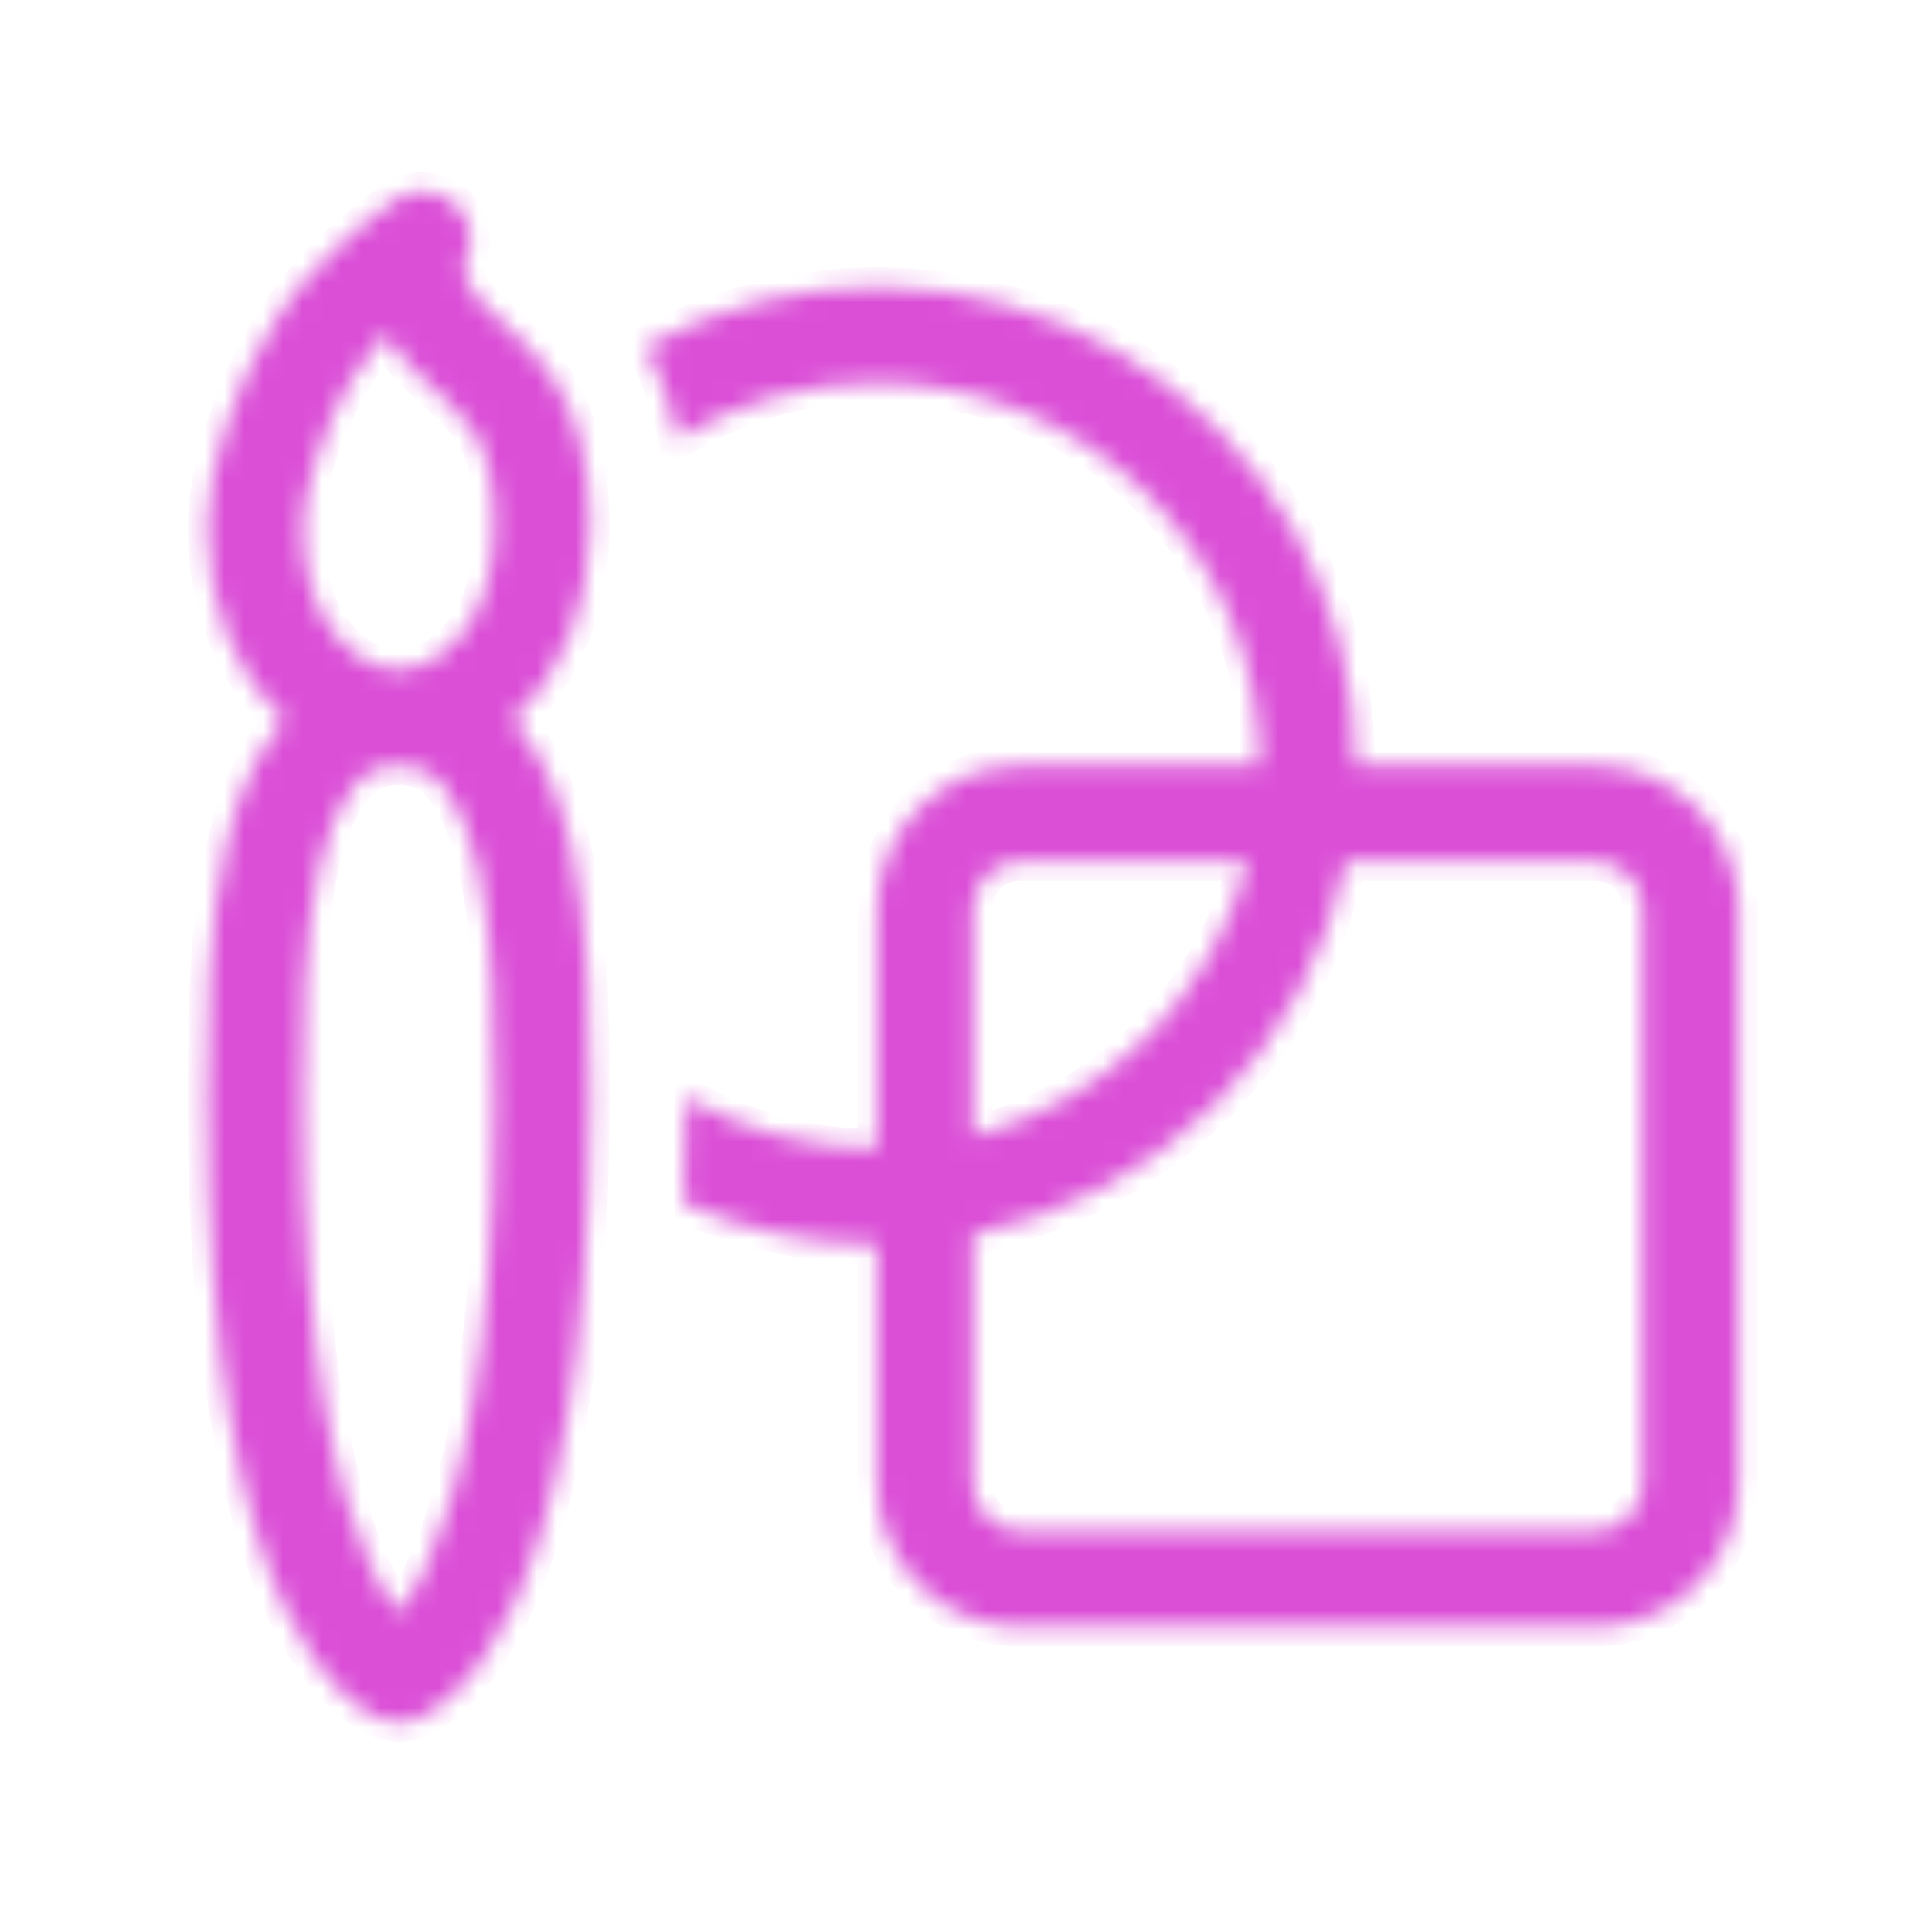 <svg width="99" height="99" viewBox="0 0 99 99" fill="none" xmlns="http://www.w3.org/2000/svg">
<g clip-path="url(#clip0_1_1186)">
<mask id="path-1-inside-1_1_1186" fill="white">
<path d="M44.942 19.615C41.2 19.615 37.709 20.659 34.732 22.479C34.425 20.833 33.864 19.245 33.07 17.771C36.803 15.705 41.011 14.649 45.277 14.707C49.543 14.766 53.721 15.937 57.396 18.104C61.071 20.271 64.117 23.36 66.233 27.065C68.349 30.77 69.461 34.963 69.46 39.23H81.725C83.675 39.231 85.544 40.007 86.923 41.386C88.301 42.765 89.075 44.635 89.075 46.585V76.008C89.075 77.959 88.3 79.829 86.921 81.209C85.541 82.588 83.671 83.363 81.72 83.363H52.297C50.346 83.363 48.476 82.588 47.096 81.209C45.717 79.829 44.942 77.959 44.942 76.008V63.748C41.531 63.753 38.156 63.043 35.036 61.664C35.1 59.997 35.134 58.246 35.134 56.393V56.221C38.018 57.889 41.367 58.845 44.942 58.845V46.585C44.942 44.635 45.717 42.764 47.096 41.384C48.476 40.005 50.346 39.23 52.297 39.23H64.557C64.557 34.028 62.49 29.038 58.812 25.36C55.133 21.681 50.144 19.615 44.942 19.615ZM68.97 44.133C68.005 48.844 65.679 53.167 62.279 56.567C58.879 59.967 54.556 62.294 49.846 63.258V76.008C49.846 76.658 50.104 77.282 50.564 77.742C51.023 78.201 51.647 78.46 52.297 78.46H81.72C82.37 78.46 82.994 78.201 83.454 77.742C83.913 77.282 84.172 76.658 84.172 76.008V46.585C84.172 45.935 83.913 45.312 83.454 44.852C82.994 44.392 82.37 44.133 81.72 44.133H68.97ZM63.939 44.133H52.297C51.647 44.133 51.023 44.392 50.564 44.852C50.104 45.312 49.846 45.935 49.846 46.585V58.227C53.238 57.348 56.334 55.578 58.812 53.1C61.29 50.622 63.06 47.526 63.939 44.133ZM23.272 10.42C23.679 10.776 23.957 11.257 24.063 11.787C24.168 12.318 24.096 12.868 23.856 13.353C23.814 13.496 23.793 13.645 23.792 13.794C23.792 14.103 23.87 14.691 24.611 15.427C24.969 15.785 25.244 16.04 25.543 16.32C25.788 16.545 26.048 16.78 26.376 17.104C27.014 17.712 27.686 18.428 28.289 19.326C29.539 21.204 30.231 23.553 30.231 26.971C30.231 31.153 28.681 34.718 26.264 36.905L26.577 37.268C27.95 38.955 28.75 41.142 29.25 43.3C30.231 47.566 30.231 52.695 30.231 56.27V56.393C30.231 70.059 28.372 77.812 26.327 82.245C25.297 84.477 24.204 85.899 23.258 86.791C22.873 87.16 22.448 87.486 21.992 87.762C21.784 87.888 21.566 87.998 21.34 88.091C21.34 88.091 20.786 88.267 20.423 88.267C20.06 88.267 19.506 88.091 19.506 88.091C19.278 88.003 19.06 87.893 18.854 87.762C18.398 87.486 17.974 87.16 17.589 86.791C16.642 85.894 15.549 84.477 14.519 82.245C12.474 77.812 10.616 70.059 10.616 56.393V56.27C10.616 52.691 10.616 47.566 11.596 43.3C12.097 41.142 12.896 38.955 14.269 37.268C14.367 37.146 14.475 37.023 14.583 36.905C12.165 34.718 10.616 31.153 10.616 26.971C10.616 25.372 11.042 23.464 11.631 21.704C12.219 19.939 13.043 18.114 13.994 16.643C15.127 14.731 16.721 13.127 17.956 12.048C18.634 11.453 19.341 10.891 20.075 10.366L20.222 10.268L20.266 10.234L20.281 10.224L20.291 10.219C20.74 9.92 21.276 9.777 21.816 9.813C22.355 9.85 22.867 10.063 23.272 10.42ZM20.423 34.326C22.321 34.321 25.327 32.218 25.327 26.971C25.327 24.259 24.792 22.93 24.204 22.047C23.846 21.532 23.433 21.056 22.973 20.63L22.365 20.061C21.968 19.688 21.502 19.257 21.139 18.899C20.603 18.368 20.142 17.766 19.771 17.109C19.147 17.765 18.597 18.489 18.133 19.267C17.447 20.321 16.78 21.768 16.284 23.258C15.774 24.779 15.519 26.122 15.519 26.971C15.519 32.227 18.535 34.326 20.423 34.326ZM18.069 40.367C17.373 41.216 16.794 42.569 16.373 44.403C15.529 48.071 15.519 52.681 15.519 56.393C15.519 69.697 17.339 76.655 18.972 80.191C19.511 81.353 20.016 82.128 20.423 82.642C21.003 81.886 21.49 81.063 21.875 80.191C23.508 76.655 25.327 69.697 25.327 56.393C25.327 52.681 25.317 48.071 24.469 44.403C24.047 42.569 23.468 41.216 22.777 40.367C22.506 40.001 22.151 39.706 21.741 39.508C21.331 39.309 20.878 39.214 20.423 39.23H20.413C19.96 39.215 19.509 39.311 19.101 39.509C18.693 39.708 18.339 40.002 18.069 40.367Z"/>
</mask>
<path d="M44.942 19.615C41.2 19.615 37.709 20.659 34.732 22.479C34.425 20.833 33.864 19.245 33.07 17.771C36.803 15.705 41.011 14.649 45.277 14.707C49.543 14.766 53.721 15.937 57.396 18.104C61.071 20.271 64.117 23.36 66.233 27.065C68.349 30.77 69.461 34.963 69.46 39.23H81.725C83.675 39.231 85.544 40.007 86.923 41.386C88.301 42.765 89.075 44.635 89.075 46.585V76.008C89.075 77.959 88.3 79.829 86.921 81.209C85.541 82.588 83.671 83.363 81.72 83.363H52.297C50.346 83.363 48.476 82.588 47.096 81.209C45.717 79.829 44.942 77.959 44.942 76.008V63.748C41.531 63.753 38.156 63.043 35.036 61.664C35.1 59.997 35.134 58.246 35.134 56.393V56.221C38.018 57.889 41.367 58.845 44.942 58.845V46.585C44.942 44.635 45.717 42.764 47.096 41.384C48.476 40.005 50.346 39.23 52.297 39.23H64.557C64.557 34.028 62.49 29.038 58.812 25.36C55.133 21.681 50.144 19.615 44.942 19.615ZM68.97 44.133C68.005 48.844 65.679 53.167 62.279 56.567C58.879 59.967 54.556 62.294 49.846 63.258V76.008C49.846 76.658 50.104 77.282 50.564 77.742C51.023 78.201 51.647 78.46 52.297 78.46H81.72C82.37 78.46 82.994 78.201 83.454 77.742C83.913 77.282 84.172 76.658 84.172 76.008V46.585C84.172 45.935 83.913 45.312 83.454 44.852C82.994 44.392 82.37 44.133 81.72 44.133H68.97ZM63.939 44.133H52.297C51.647 44.133 51.023 44.392 50.564 44.852C50.104 45.312 49.846 45.935 49.846 46.585V58.227C53.238 57.348 56.334 55.578 58.812 53.1C61.29 50.622 63.06 47.526 63.939 44.133ZM23.272 10.42C23.679 10.776 23.957 11.257 24.063 11.787C24.168 12.318 24.096 12.868 23.856 13.353C23.814 13.496 23.793 13.645 23.792 13.794C23.792 14.103 23.87 14.691 24.611 15.427C24.969 15.785 25.244 16.04 25.543 16.32C25.788 16.545 26.048 16.78 26.376 17.104C27.014 17.712 27.686 18.428 28.289 19.326C29.539 21.204 30.231 23.553 30.231 26.971C30.231 31.153 28.681 34.718 26.264 36.905L26.577 37.268C27.95 38.955 28.75 41.142 29.25 43.3C30.231 47.566 30.231 52.695 30.231 56.27V56.393C30.231 70.059 28.372 77.812 26.327 82.245C25.297 84.477 24.204 85.899 23.258 86.791C22.873 87.16 22.448 87.486 21.992 87.762C21.784 87.888 21.566 87.998 21.34 88.091C21.34 88.091 20.786 88.267 20.423 88.267C20.06 88.267 19.506 88.091 19.506 88.091C19.278 88.003 19.06 87.893 18.854 87.762C18.398 87.486 17.974 87.16 17.589 86.791C16.642 85.894 15.549 84.477 14.519 82.245C12.474 77.812 10.616 70.059 10.616 56.393V56.27C10.616 52.691 10.616 47.566 11.596 43.3C12.097 41.142 12.896 38.955 14.269 37.268C14.367 37.146 14.475 37.023 14.583 36.905C12.165 34.718 10.616 31.153 10.616 26.971C10.616 25.372 11.042 23.464 11.631 21.704C12.219 19.939 13.043 18.114 13.994 16.643C15.127 14.731 16.721 13.127 17.956 12.048C18.634 11.453 19.341 10.891 20.075 10.366L20.222 10.268L20.266 10.234L20.281 10.224L20.291 10.219C20.74 9.92 21.276 9.777 21.816 9.813C22.355 9.85 22.867 10.063 23.272 10.42ZM20.423 34.326C22.321 34.321 25.327 32.218 25.327 26.971C25.327 24.259 24.792 22.93 24.204 22.047C23.846 21.532 23.433 21.056 22.973 20.63L22.365 20.061C21.968 19.688 21.502 19.257 21.139 18.899C20.603 18.368 20.142 17.766 19.771 17.109C19.147 17.765 18.597 18.489 18.133 19.267C17.447 20.321 16.78 21.768 16.284 23.258C15.774 24.779 15.519 26.122 15.519 26.971C15.519 32.227 18.535 34.326 20.423 34.326ZM18.069 40.367C17.373 41.216 16.794 42.569 16.373 44.403C15.529 48.071 15.519 52.681 15.519 56.393C15.519 69.697 17.339 76.655 18.972 80.191C19.511 81.353 20.016 82.128 20.423 82.642C21.003 81.886 21.49 81.063 21.875 80.191C23.508 76.655 25.327 69.697 25.327 56.393C25.327 52.681 25.317 48.071 24.469 44.403C24.047 42.569 23.468 41.216 22.777 40.367C22.506 40.001 22.151 39.706 21.741 39.508C21.331 39.309 20.878 39.214 20.423 39.23H20.413C19.96 39.215 19.509 39.311 19.101 39.509C18.693 39.708 18.339 40.002 18.069 40.367Z" fill="#DB4FD7" stroke="#DB4FD7" stroke-width="2" mask="url(#path-1-inside-1_1_1186)"/>
</g>
<defs>
<clipPath id="clip0_1_1186">
<rect width="98.075" height="98.075" fill="white" transform="translate(0.808)"/>
</clipPath>
</defs>
</svg>
